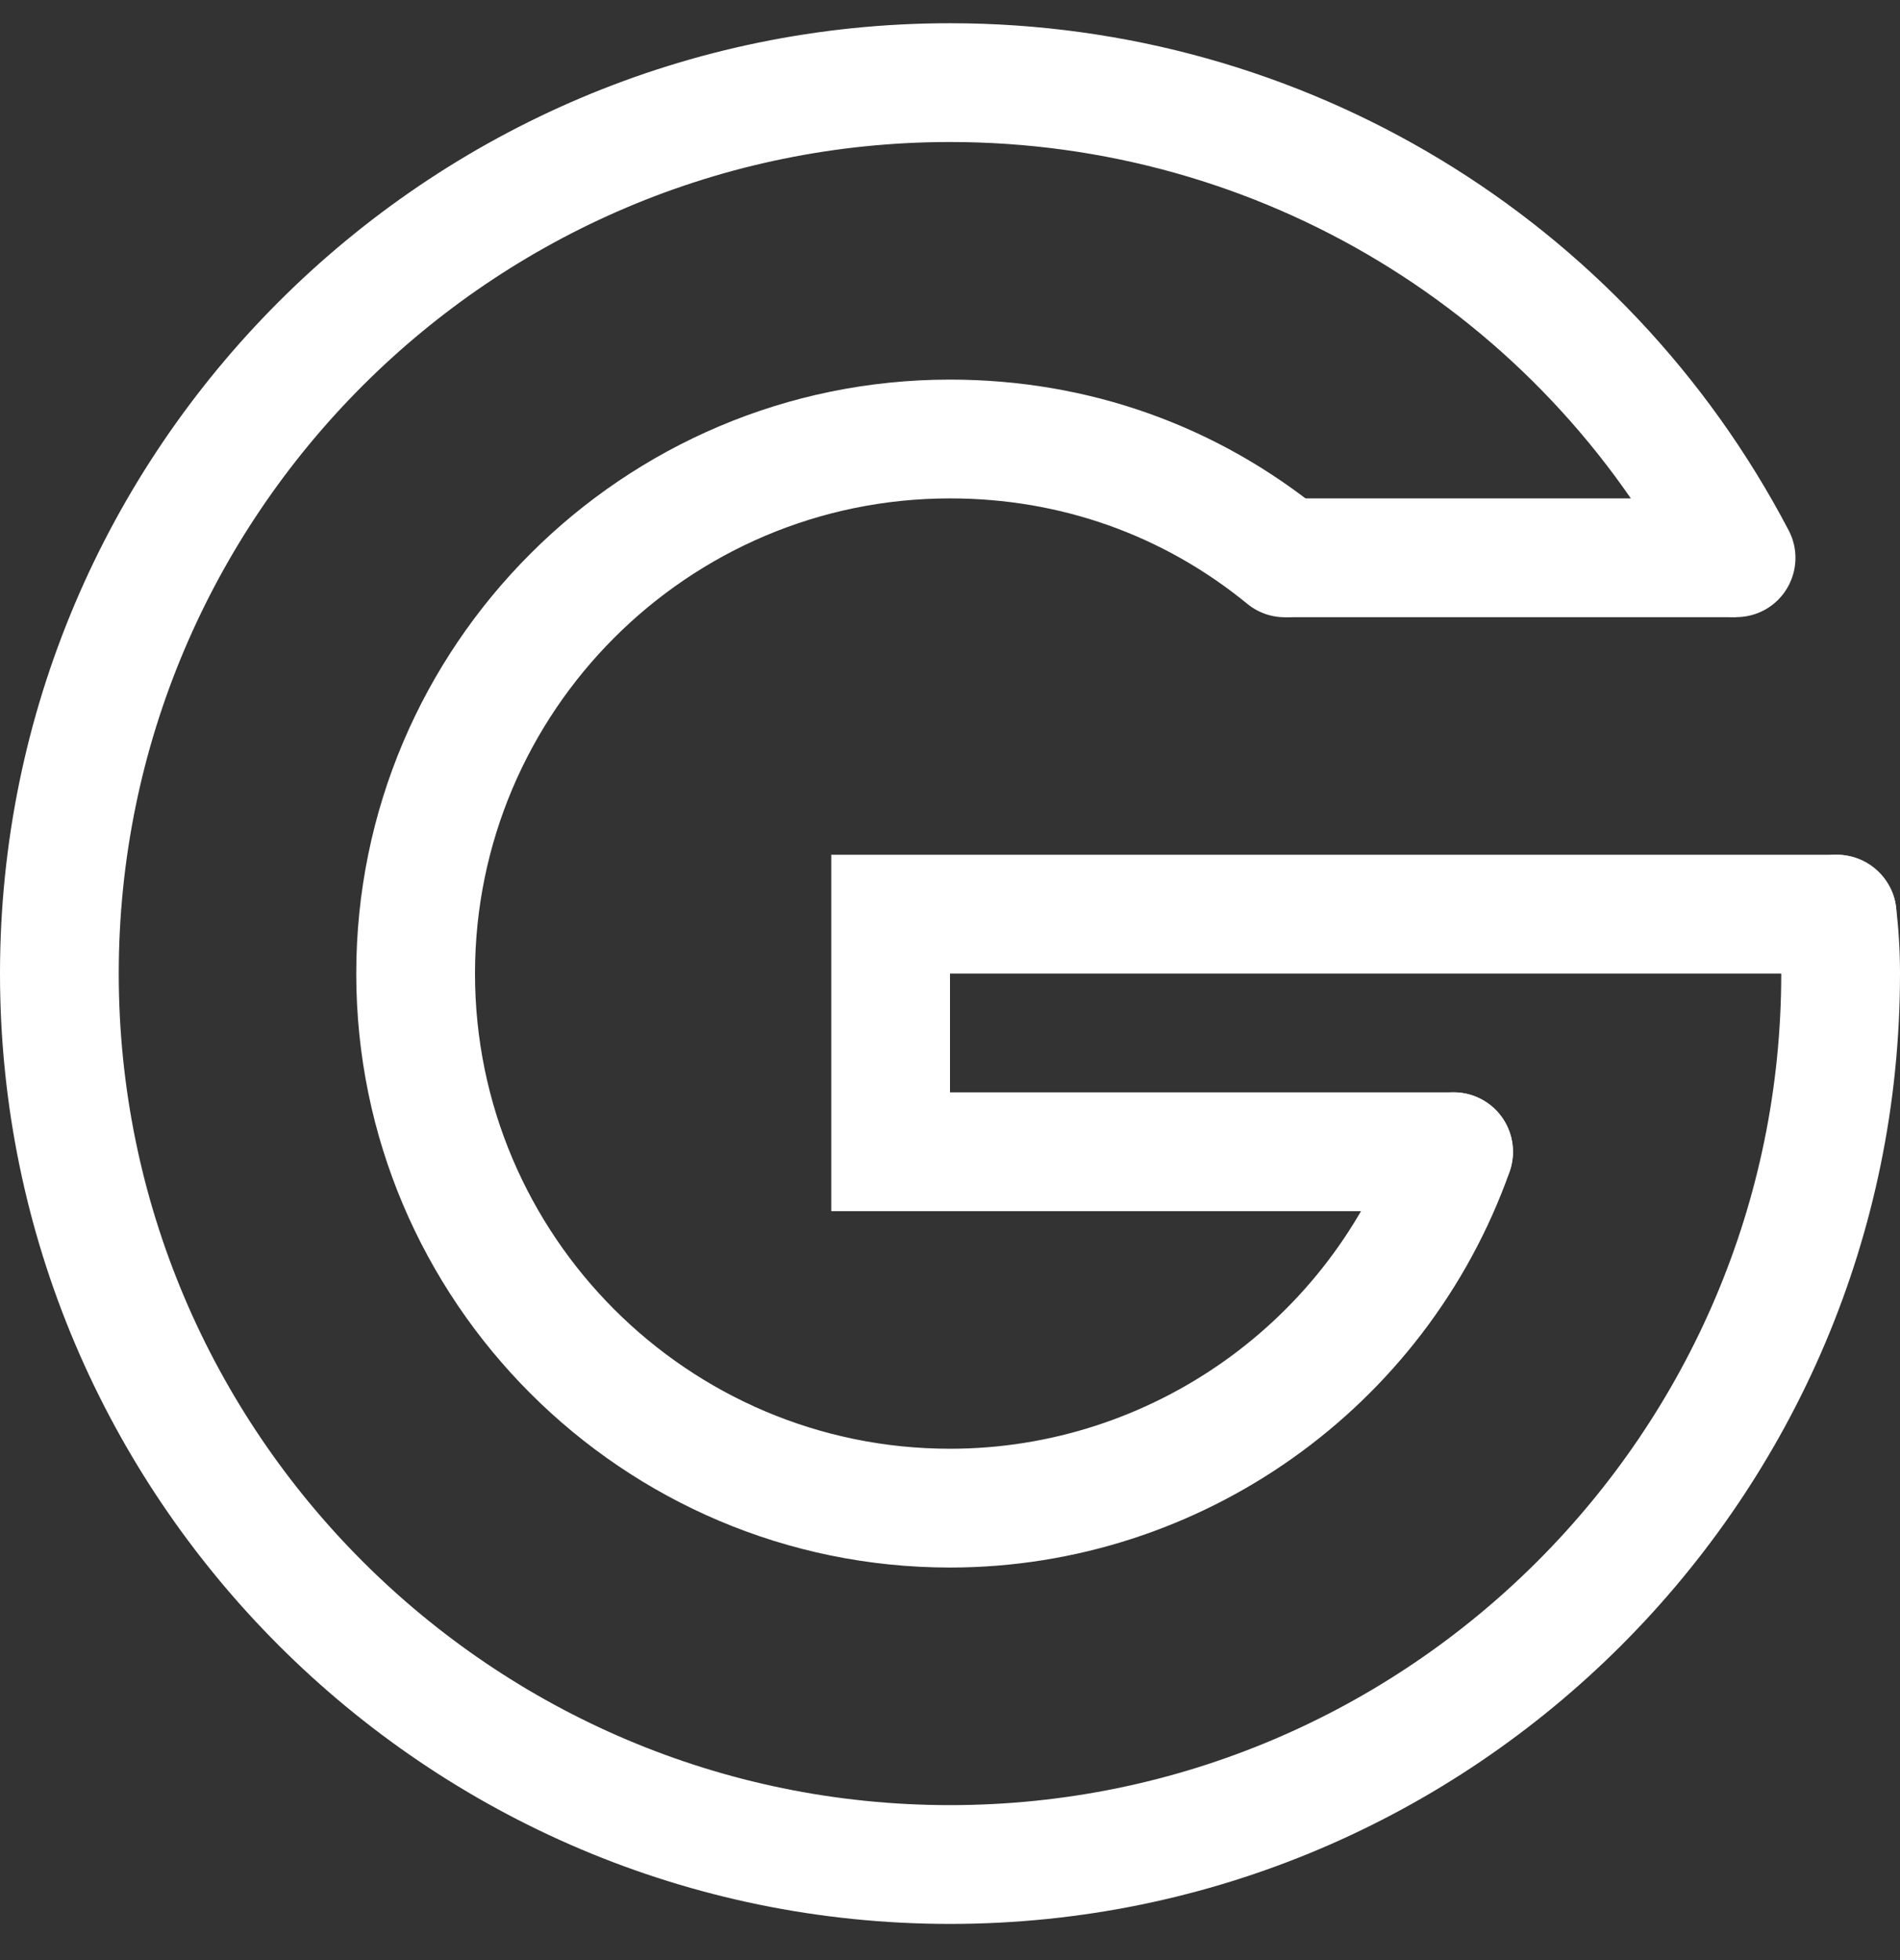 <svg width="32" height="33" viewBox="0 0 32 33" fill="none" xmlns="http://www.w3.org/2000/svg">
<rect x="0" y="0" width="32" height="33" fill="#333333" stroke="none"/>
<g clip-path="url(#clip0_2665_11718)">
<path d="M31.934 15.271C31.868 14.721 31.336 14.333 30.822 14.397C30.272 14.465 29.882 14.963 29.948 15.511C29.982 15.809 30 16.093 30 16.391C30 24.109 23.718 30.391 16 30.391C8.28 30.391 2 24.109 2 16.391C2 8.671 8.28 2.391 16 2.391C21.204 2.391 25.936 5.251 28.354 9.857C28.61 10.347 29.22 10.529 29.704 10.277C30.192 10.021 30.382 9.417 30.124 8.927C27.362 3.661 21.948 0.391 16 0.391C7.178 0.391 0 7.569 0 16.391C0 25.213 7.178 32.391 16 32.391C24.822 32.391 32 25.213 32 16.391C32 16.011 31.978 15.651 31.934 15.271Z" fill="white"/>
<path d="M24.816 18.447C24.296 18.265 23.726 18.537 23.538 19.057C22.408 22.247 19.378 24.391 16 24.391C11.588 24.391 8 20.803 8 16.391C8 11.979 11.588 8.391 16 8.391C17.856 8.391 19.588 9.005 21.008 10.167C21.434 10.515 22.064 10.453 22.414 10.025C22.764 9.597 22.702 8.967 22.274 8.617C20.492 7.161 18.322 6.391 16 6.391C10.486 6.391 6 10.877 6 16.391C6 21.905 10.486 26.391 16 26.391C20.222 26.391 24.01 23.711 25.426 19.725C25.608 19.203 25.338 18.633 24.816 18.447Z" fill="white"/>
<path d="M30.94 14.391H14V20.391H24.48C25.034 20.391 25.48 19.943 25.48 19.391C25.48 18.839 25.032 18.391 24.48 18.391H16V16.391H30.94C31.492 16.391 31.94 15.943 31.94 15.391C31.94 14.839 31.492 14.391 30.94 14.391Z" fill="white"/>
<path d="M29.24 8.391H21.64V10.391H29.24V8.391Z" fill="white"/>
</g>
<defs>
<clipPath id="clip0_2665_11718">
<rect width="32" height="32" fill="white" transform="translate(0 0.391)"/>
</clipPath>
</defs>
</svg>
